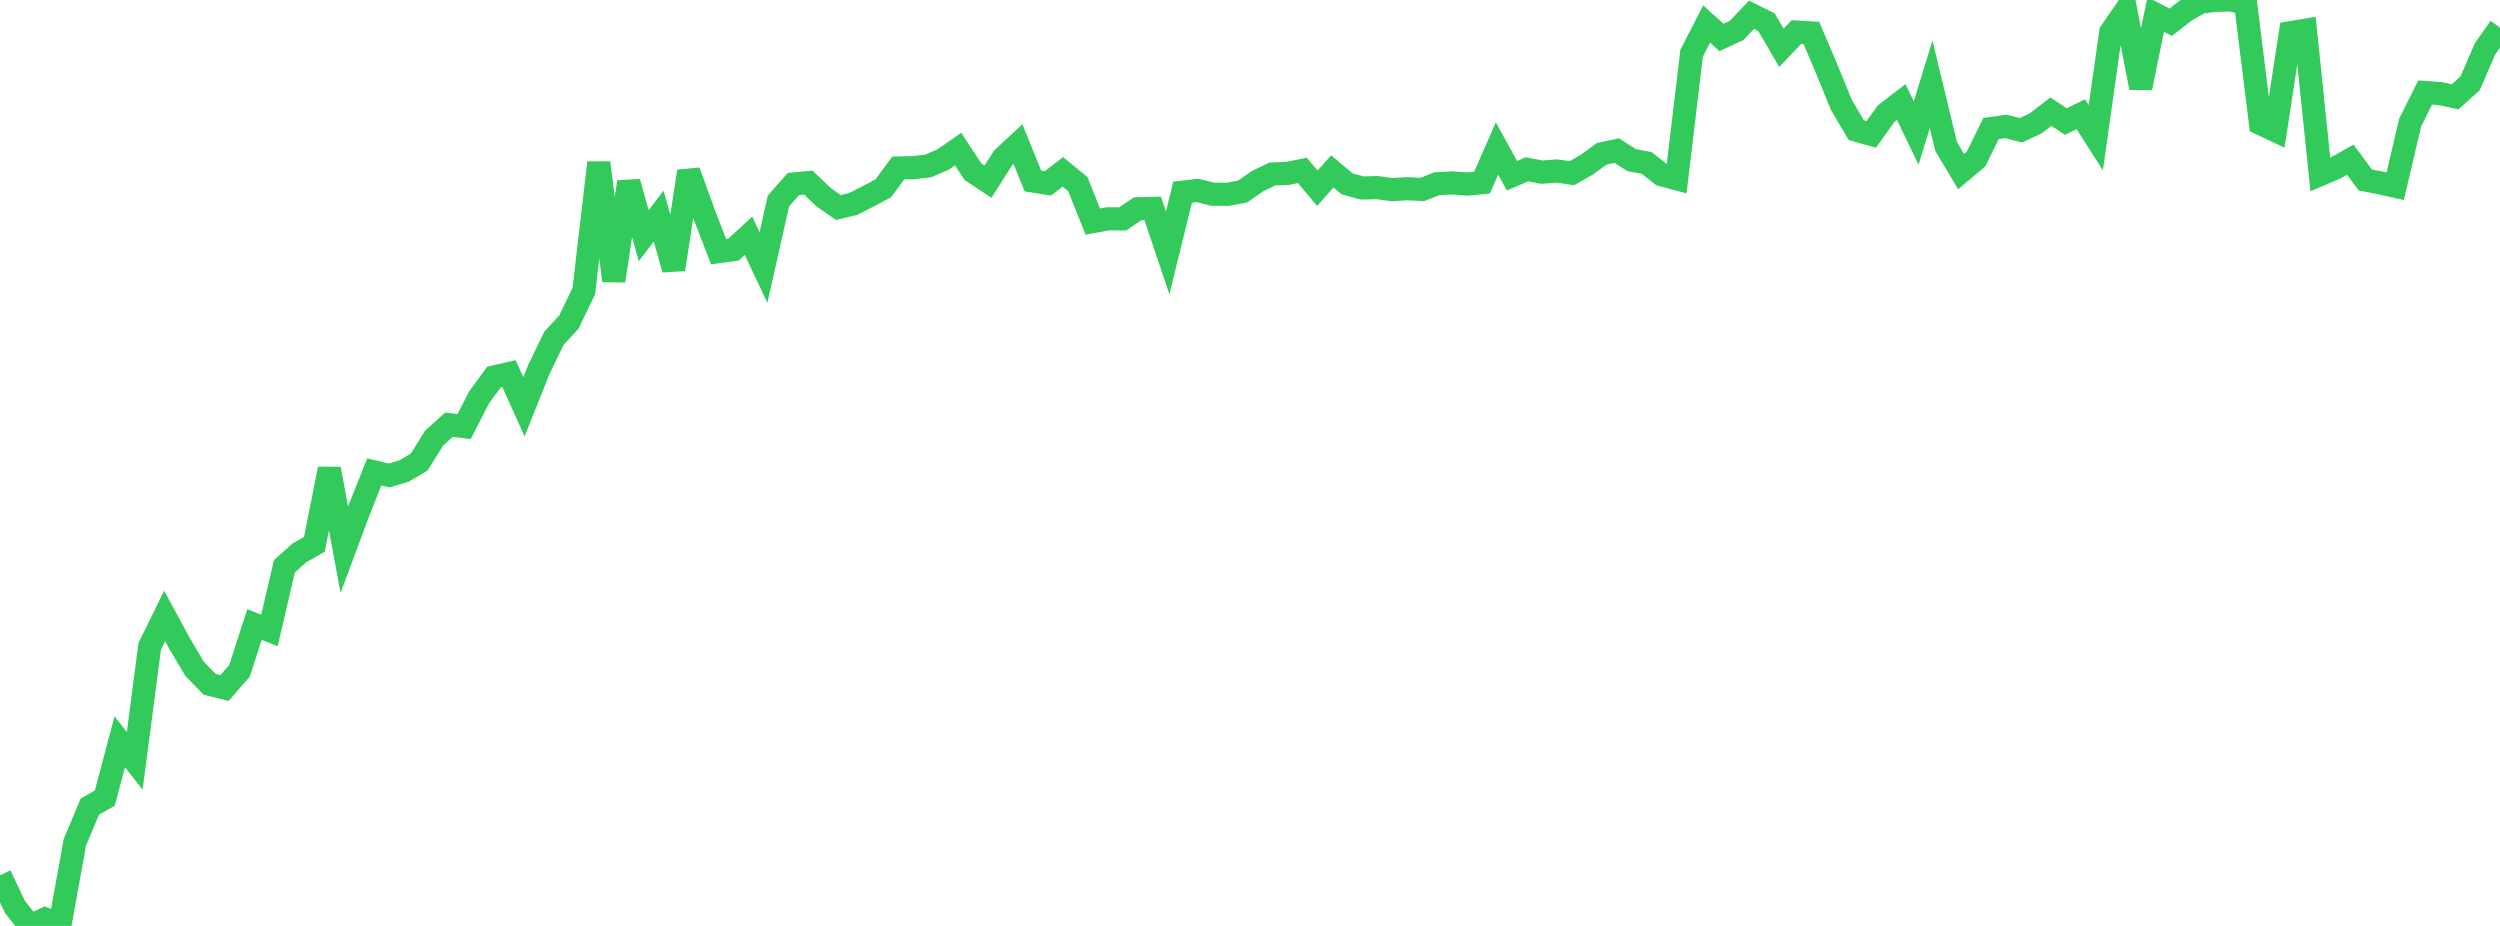 <?xml version="1.0" standalone="no"?>
<!DOCTYPE svg PUBLIC "-//W3C//DTD SVG 1.1//EN" "http://www.w3.org/Graphics/SVG/1.1/DTD/svg11.dtd">

<svg width="135" height="50" viewBox="0 0 135 50" preserveAspectRatio="none" 
  xmlns="http://www.w3.org/2000/svg"
  xmlns:xlink="http://www.w3.org/1999/xlink">


<polyline points="0.0, 47.262 0.808, 48.973 1.617, 50.0 2.425, 49.629 3.234, 49.963 4.042, 45.487 4.85, 43.558 5.659, 43.098 6.467, 40.054 7.275, 41.087 8.084, 34.908 8.892, 33.259 9.701, 34.754 10.509, 36.121 11.317, 36.951 12.126, 37.154 12.934, 36.222 13.743, 33.722 14.551, 34.045 15.359, 30.576 16.168, 29.855 16.976, 29.393 17.784, 25.32 18.593, 29.685 19.401, 27.517 20.21, 25.483 21.018, 25.675 21.826, 25.433 22.635, 24.954 23.443, 23.654 24.251, 22.932 25.06, 23.037 25.868, 21.462 26.677, 20.358 27.485, 20.172 28.293, 21.971 29.102, 19.943 29.91, 18.269 30.719, 17.393 31.527, 15.713 32.335, 8.787 33.144, 15.163 33.952, 9.827 34.76, 12.727 35.569, 11.669 36.377, 14.547 37.186, 9.257 37.994, 11.493 38.802, 13.588 39.611, 13.478 40.419, 12.732 41.228, 14.443 42.036, 10.854 42.844, 9.936 43.653, 9.86 44.461, 10.636 45.269, 11.206 46.078, 11.01 46.886, 10.597 47.695, 10.171 48.503, 9.072 49.311, 9.054 50.12, 8.96 50.928, 8.615 51.737, 8.05 52.545, 9.275 53.353, 9.809 54.162, 8.533 54.97, 7.783 55.778, 9.773 56.587, 9.903 57.395, 9.28 58.204, 9.944 59.012, 11.966 59.82, 11.817 60.629, 11.819 61.437, 11.272 62.246, 11.254 63.054, 13.655 63.862, 10.377 64.671, 10.283 65.479, 10.486 66.287, 10.494 67.096, 10.346 67.904, 9.784 68.713, 9.393 69.521, 9.365 70.329, 9.201 71.138, 10.166 71.946, 9.256 72.754, 9.934 73.563, 10.152 74.371, 10.131 75.18, 10.24 75.988, 10.19 76.796, 10.231 77.605, 9.918 78.413, 9.879 79.222, 9.936 80.03, 9.863 80.838, 8.017 81.647, 9.489 82.455, 9.142 83.263, 9.297 84.072, 9.233 84.88, 9.353 85.689, 8.893 86.497, 8.303 87.305, 8.134 88.114, 8.65 88.922, 8.798 89.731, 9.439 90.539, 9.654 91.347, 2.876 92.156, 1.298 92.964, 2.021 93.772, 1.648 94.581, 0.799 95.389, 1.197 96.198, 2.581 97.006, 1.73 97.814, 1.779 98.623, 3.679 99.431, 5.659 100.24, 7.029 101.048, 7.257 101.856, 6.131 102.665, 5.508 103.473, 7.187 104.281, 4.555 105.09, 7.91 105.898, 9.268 106.707, 8.583 107.515, 6.94 108.323, 6.828 109.132, 7.034 109.94, 6.654 110.749, 6.029 111.557, 6.565 112.365, 6.167 113.174, 7.436 113.982, 1.731 114.79, 0.563 115.599, 4.74 116.407, 0.778 117.216, 1.201 118.024, 0.574 118.832, 0.115 119.641, 0.017 120.449, 0.0 121.257, 0.155 122.066, 6.671 122.874, 7.052 123.683, 1.767 124.491, 1.631 125.299, 9.421 126.108, 9.075 126.916, 8.624 127.725, 9.719 128.533, 9.876 129.341, 10.057 130.15, 6.613 130.958, 4.997 131.766, 5.052 132.575, 5.229 133.383, 4.503 134.192, 2.64 135.0, 1.486" fill="none" stroke="#32ca5b" stroke-width="1.25"/>

</svg>